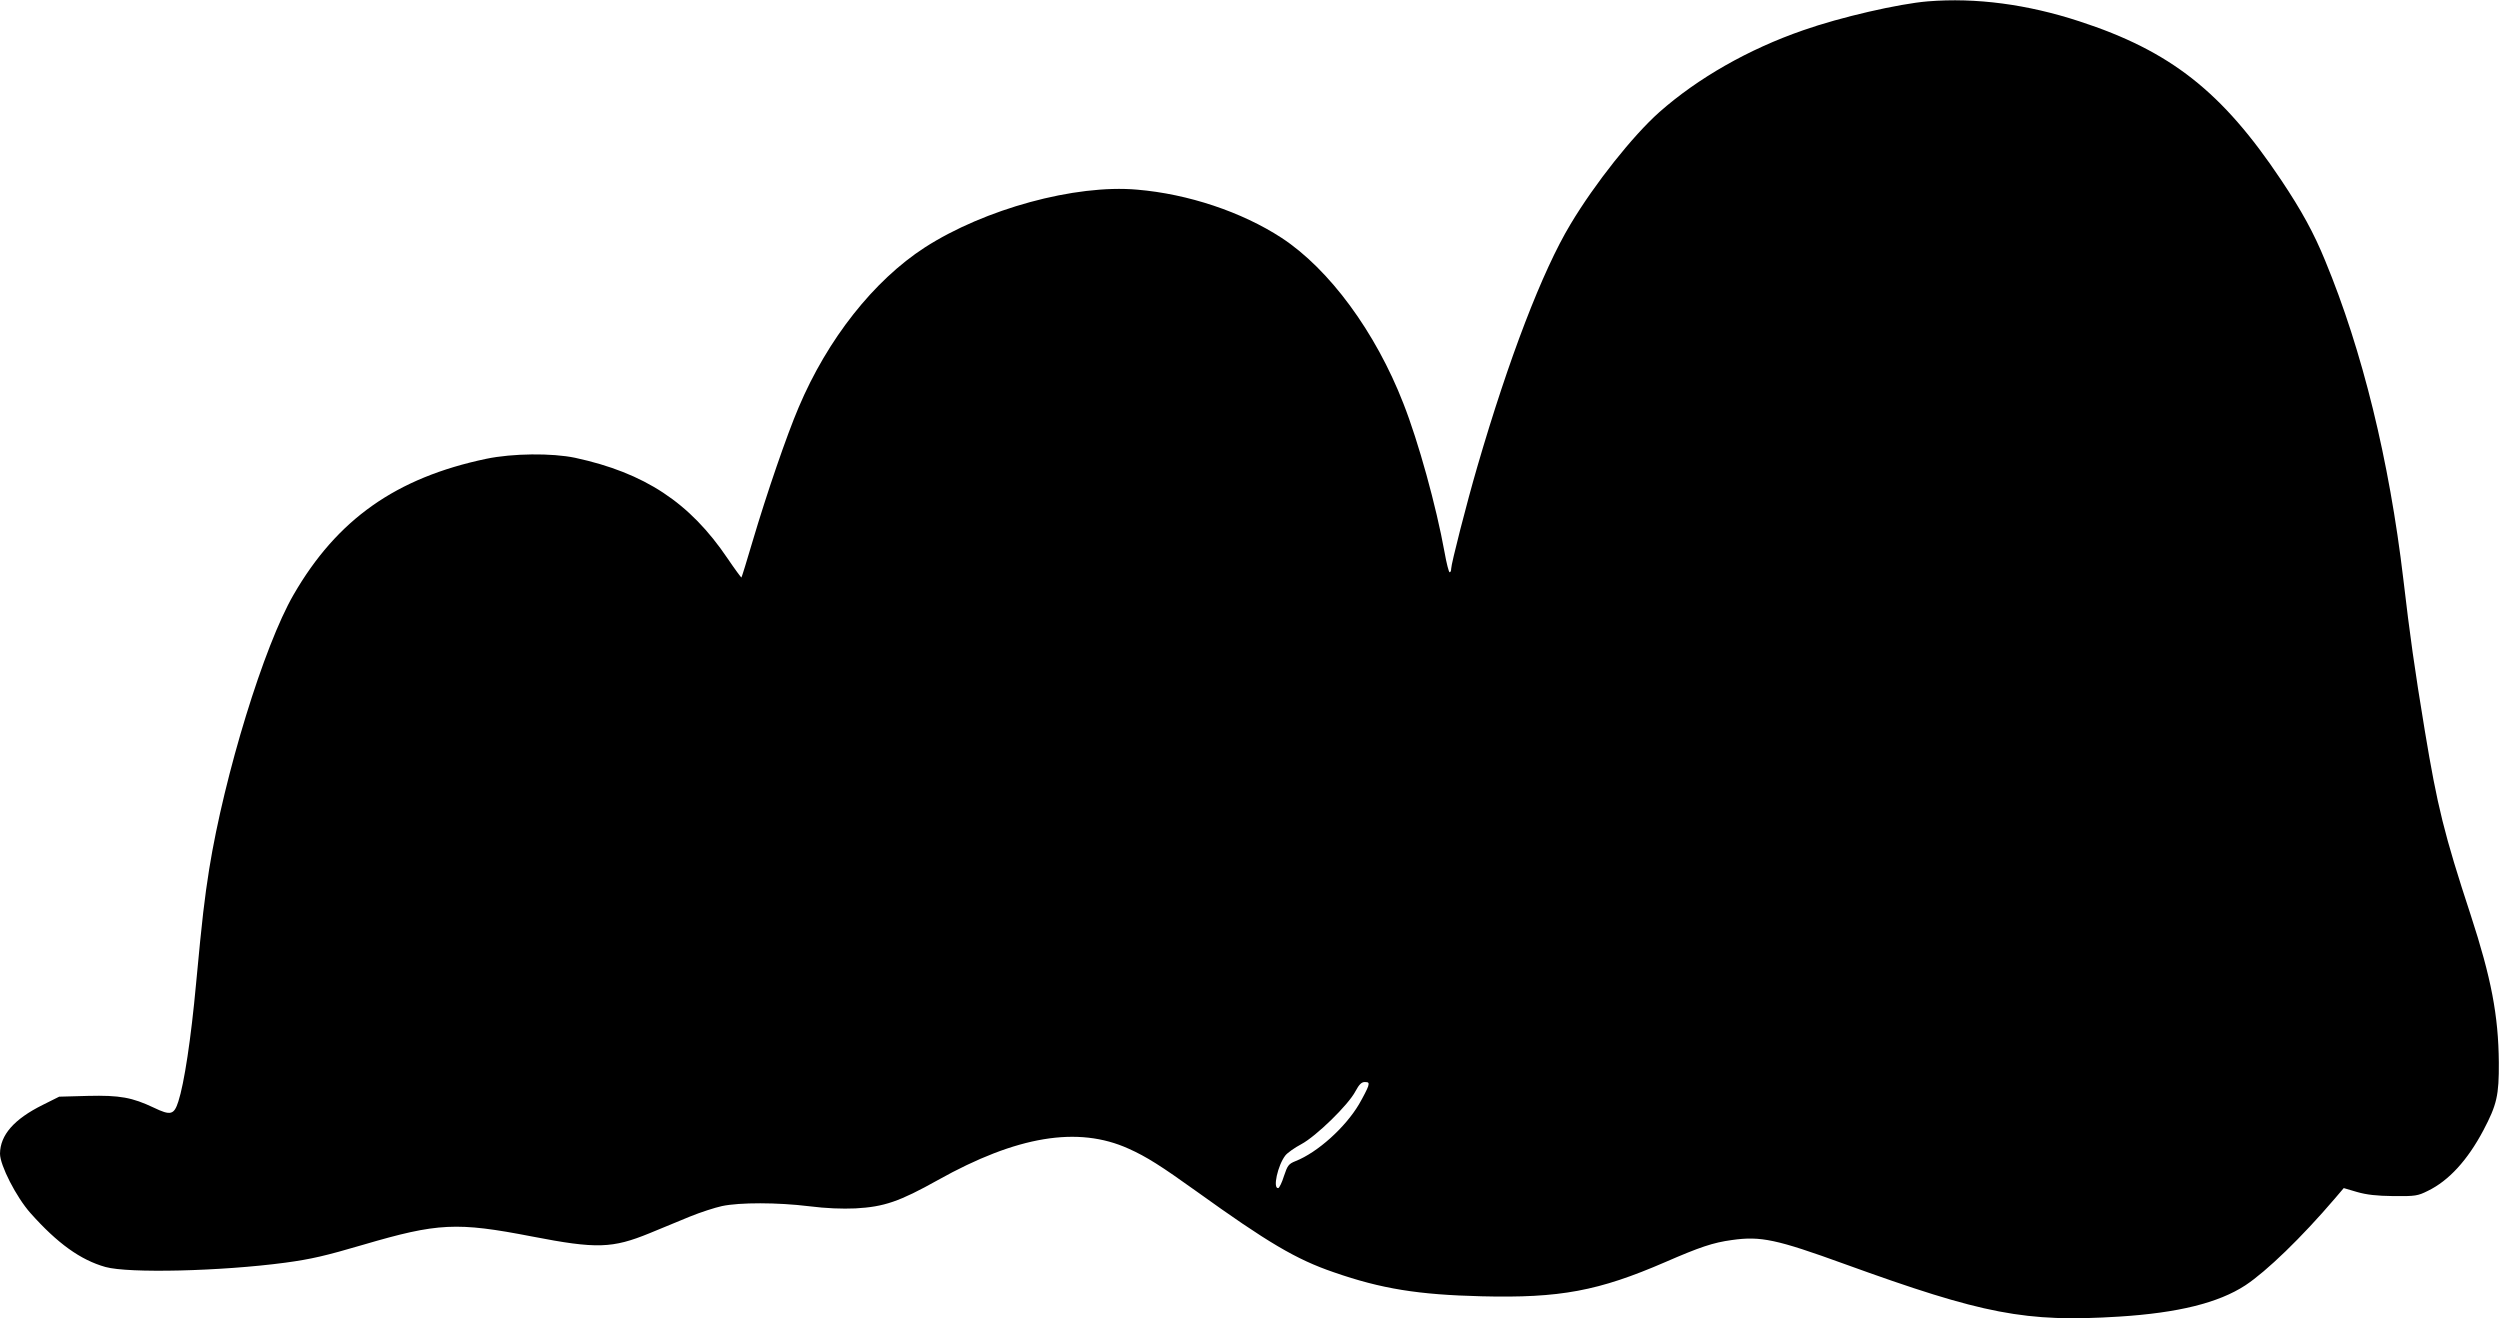 <?xml version="1.0" standalone="no"?>
<!DOCTYPE svg PUBLIC "-//W3C//DTD SVG 20010904//EN"
 "http://www.w3.org/TR/2001/REC-SVG-20010904/DTD/svg10.dtd">
<svg version="1.0" xmlns="http://www.w3.org/2000/svg"
 width="1280pt" height="675pt" viewBox="0 0 1280 675"
 preserveAspectRatio="xMidYMid meet">
<g transform="translate(0,675) scale(0.1,-0.1)"
fill="#000000" stroke="none">
<path d="M9870 6743 c-147 -12 -448 -81 -638 -148 -280 -97 -539 -245 -736
-419 -135 -120 -330 -365 -455 -574 -144 -239 -316 -688 -477 -1241 -54 -185
-134 -498 -134 -523 0 -10 -3 -18 -8 -18 -4 0 -16 46 -26 103 -42 233 -134
567 -211 762 -142 365 -379 687 -623 847 -204 133 -479 225 -740 247 -317 28
-781 -99 -1087 -296 -261 -169 -498 -469 -646 -819 -61 -143 -163 -440 -235
-683 -30 -102 -56 -186 -58 -188 -1 -1 -33 42 -71 98 -193 286 -424 438 -780
515 -119 25 -321 23 -455 -5 -462 -97 -764 -310 -987 -696 -151 -261 -354
-921 -432 -1405 -24 -154 -35 -242 -67 -585 -26 -284 -61 -513 -91 -605 -22
-68 -39 -73 -126 -31 -110 52 -173 64 -337 60 l-147 -4 -84 -42 c-147 -73
-218 -154 -219 -250 0 -59 83 -222 156 -304 138 -155 256 -240 384 -276 118
-33 590 -22 920 22 133 18 206 35 400 92 382 112 478 117 865 42 330 -64 410
-61 601 17 60 25 153 63 206 85 54 22 128 46 165 54 90 19 283 19 446 -1 87
-11 168 -14 237 -11 147 8 225 35 422 145 404 226 717 278 976 161 92 -41 167
-89 347 -218 366 -263 511 -349 704 -415 244 -85 433 -115 756 -123 403 -10
599 27 941 175 177 77 245 100 341 113 148 21 228 4 578 -123 712 -258 926
-299 1405 -269 301 19 508 70 646 160 109 72 288 245 458 444 l46 54 68 -20
c49 -14 99 -20 187 -21 112 -1 124 1 176 27 107 52 203 157 284 310 69 131 80
179 79 347 -2 241 -39 433 -144 755 -136 414 -171 558 -235 944 -53 321 -76
486 -110 776 -72 609 -210 1171 -400 1630 -58 142 -121 257 -226 414 -301 451
-566 660 -1033 812 -266 87 -529 122 -776 102z m-2865 -5555 c-4 -13 -25 -54
-47 -92 -70 -118 -211 -246 -325 -291 -35 -14 -41 -22 -59 -76 -10 -33 -24
-61 -29 -62 -30 -5 -3 117 36 167 11 14 48 40 82 58 75 40 241 201 277 271 19
35 31 47 48 47 20 0 22 -4 17 -22z"/>
</g>
</svg>